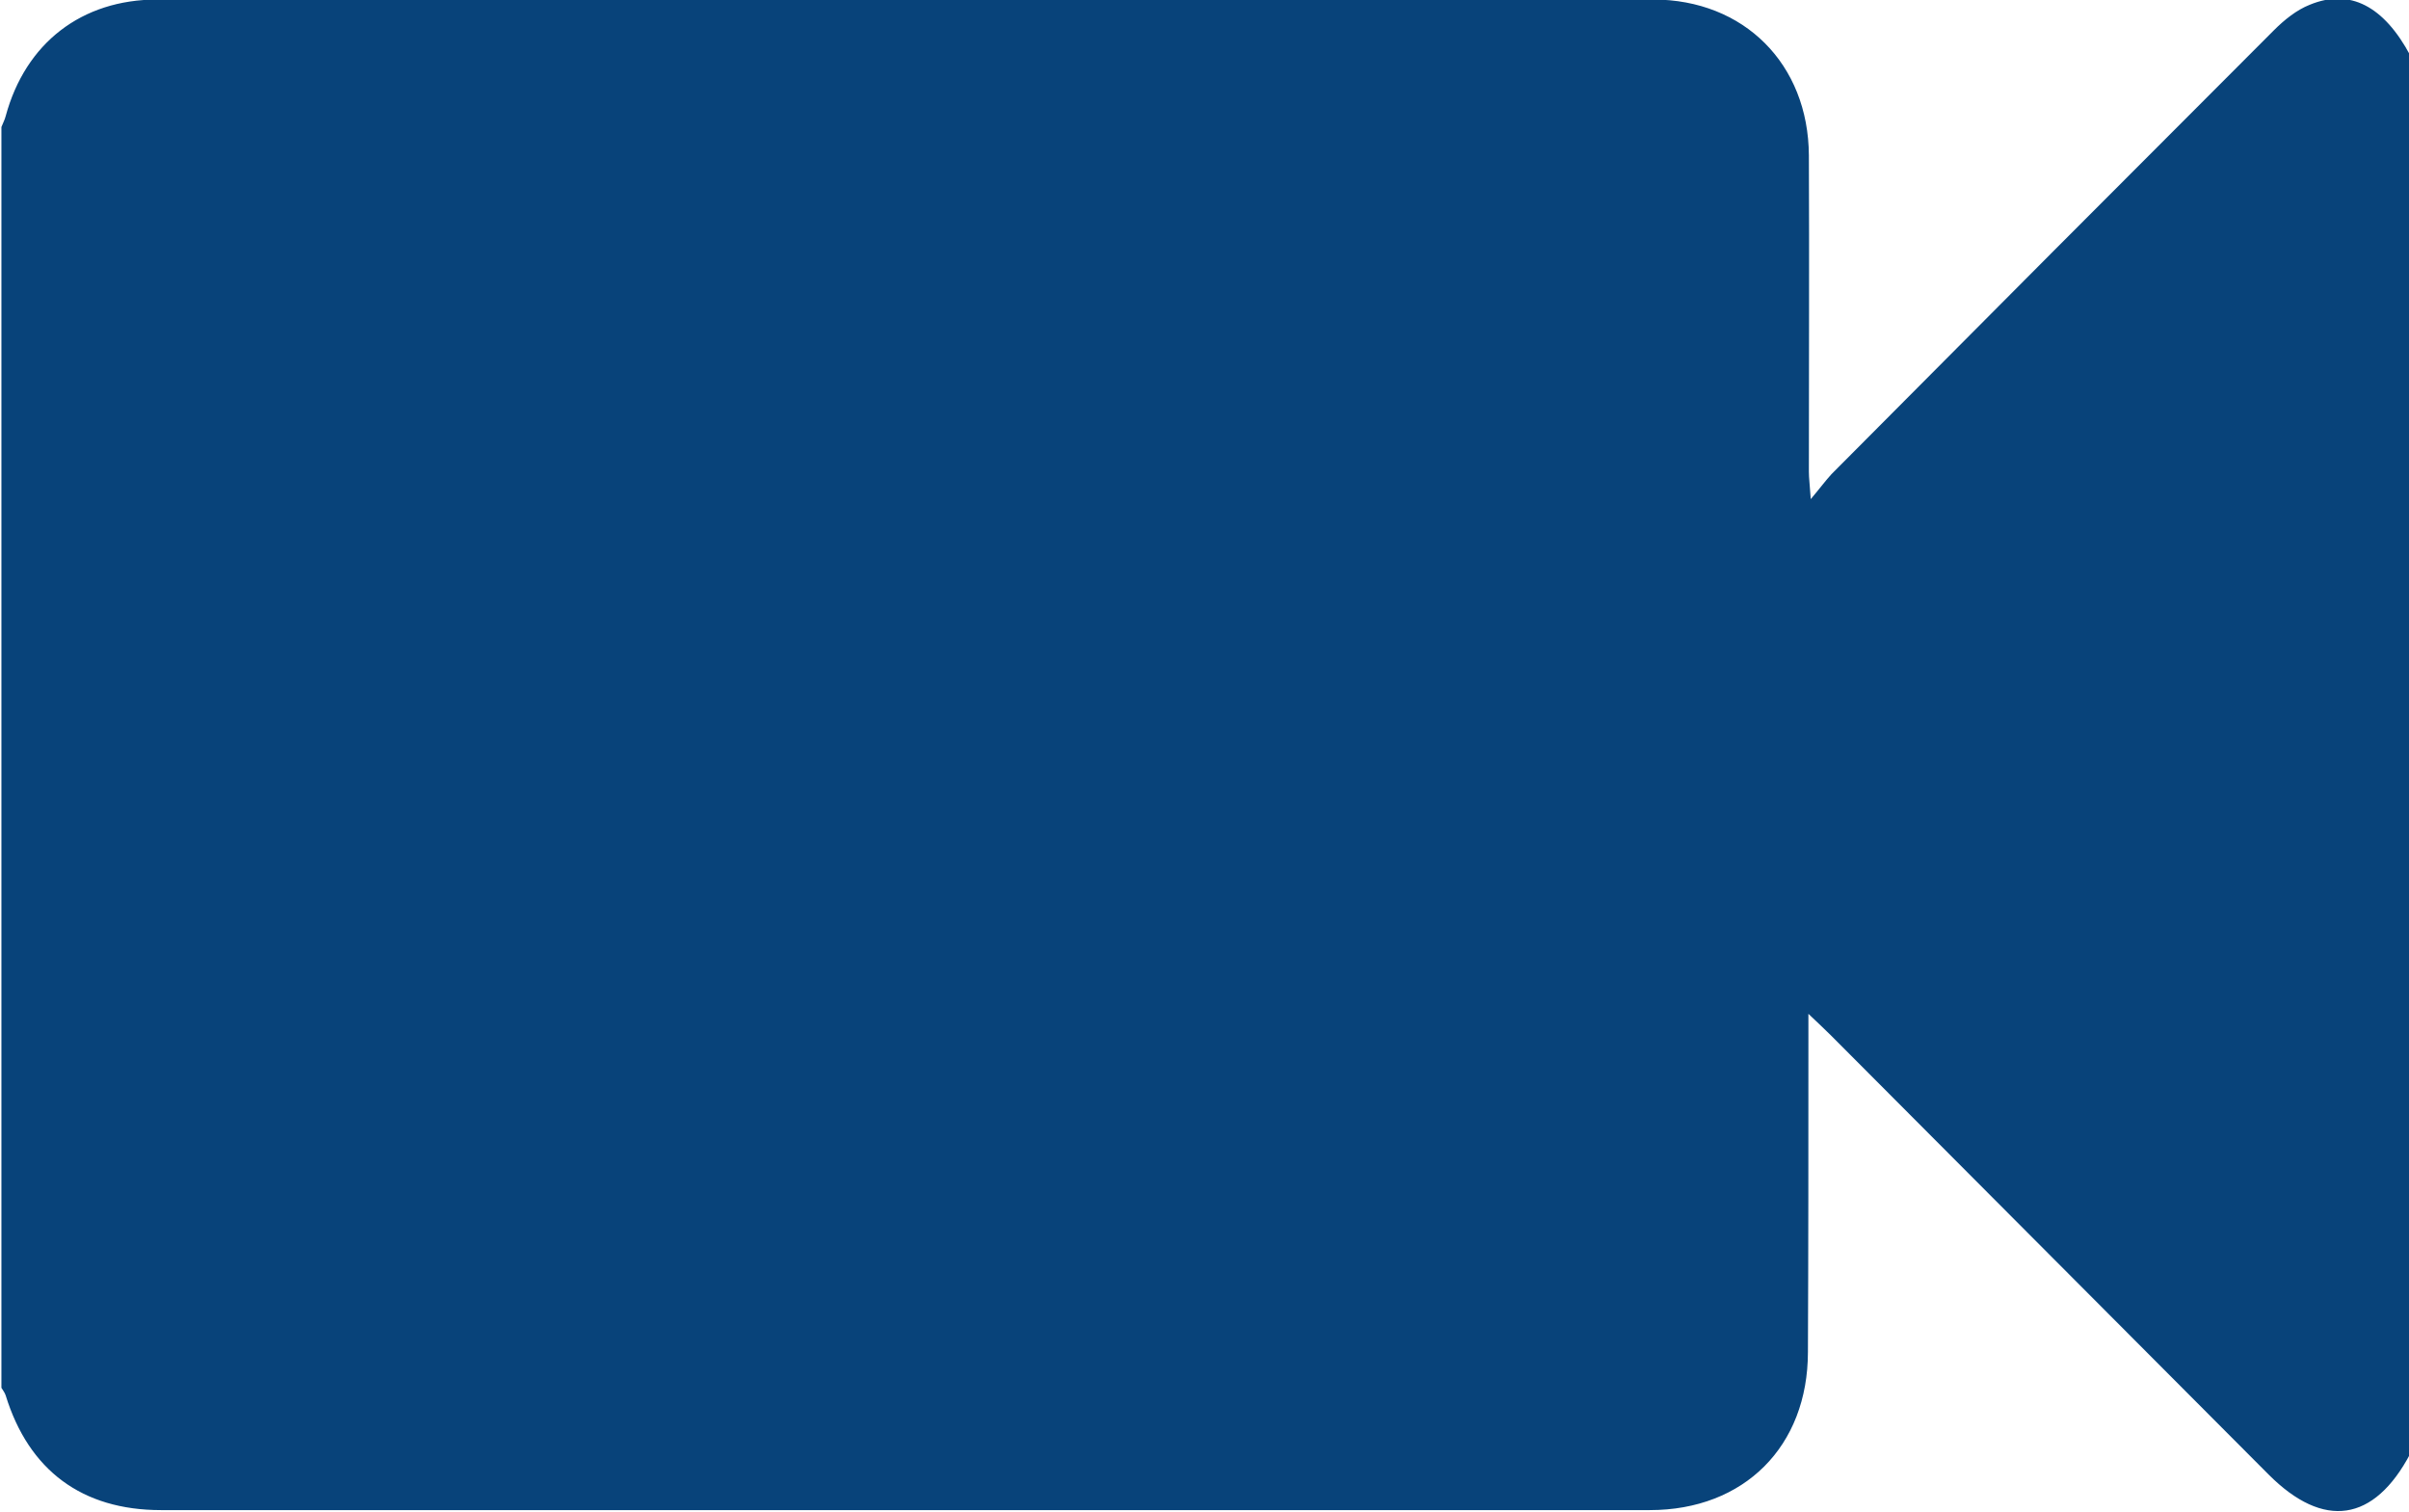 <?xml version="1.0" encoding="utf-8"?>
<!-- Generator: Adobe Illustrator 21.0.2, SVG Export Plug-In . SVG Version: 6.00 Build 0)  -->
<svg version="1.1" id="Layer_1" xmlns="http://www.w3.org/2000/svg" xmlns:xlink="http://www.w3.org/1999/xlink" x="0px" y="0px"
	 viewBox="0 0 510.2 320.3" style="enable-background:new 0 0 510.2 320.3;" xml:space="preserve">
<style type="text/css">
	.st0{fill:#08437A;}
</style>
<path class="st0" d="M510.5,11.8c0,98.7,0,197.3,0,296c-7.7,14.6-18.4,16.1-30,4.5c-30.9-31-61.8-62-92.7-93
	c-1.3-1.3-2.7-2.6-4.8-4.6c0,2.9,0,4.5,0,6.1c0,21.8,0,43.7-0.1,65.5c0,20-13.5,33.5-33.5,33.5c-25.1,0-50.2,0-75.2,0
	c-80,0-160.1,0-240.1,0c-16.7,0-28-8.4-32.9-24.3c-0.2-0.6-0.6-1.1-0.9-1.6c0-89,0-178,0-267c0.3-0.8,0.7-1.5,0.9-2.3
	C5.4,9.1,17.3-0.1,33.3-0.1c105.6,0,211.2,0,316.8,0c19.3,0,32.9,13.7,33,33c0.1,22.3,0,44.6,0,67c0,1.4,0.2,2.7,0.4,5.8
	c2.1-2.5,3.2-4,4.4-5.3c31.2-31.4,62.4-62.7,93.7-94c2.2-2.2,4.8-4.3,7.6-5.4C497.7-2.5,504.9,1.3,510.5,11.8z"/>
</svg>
